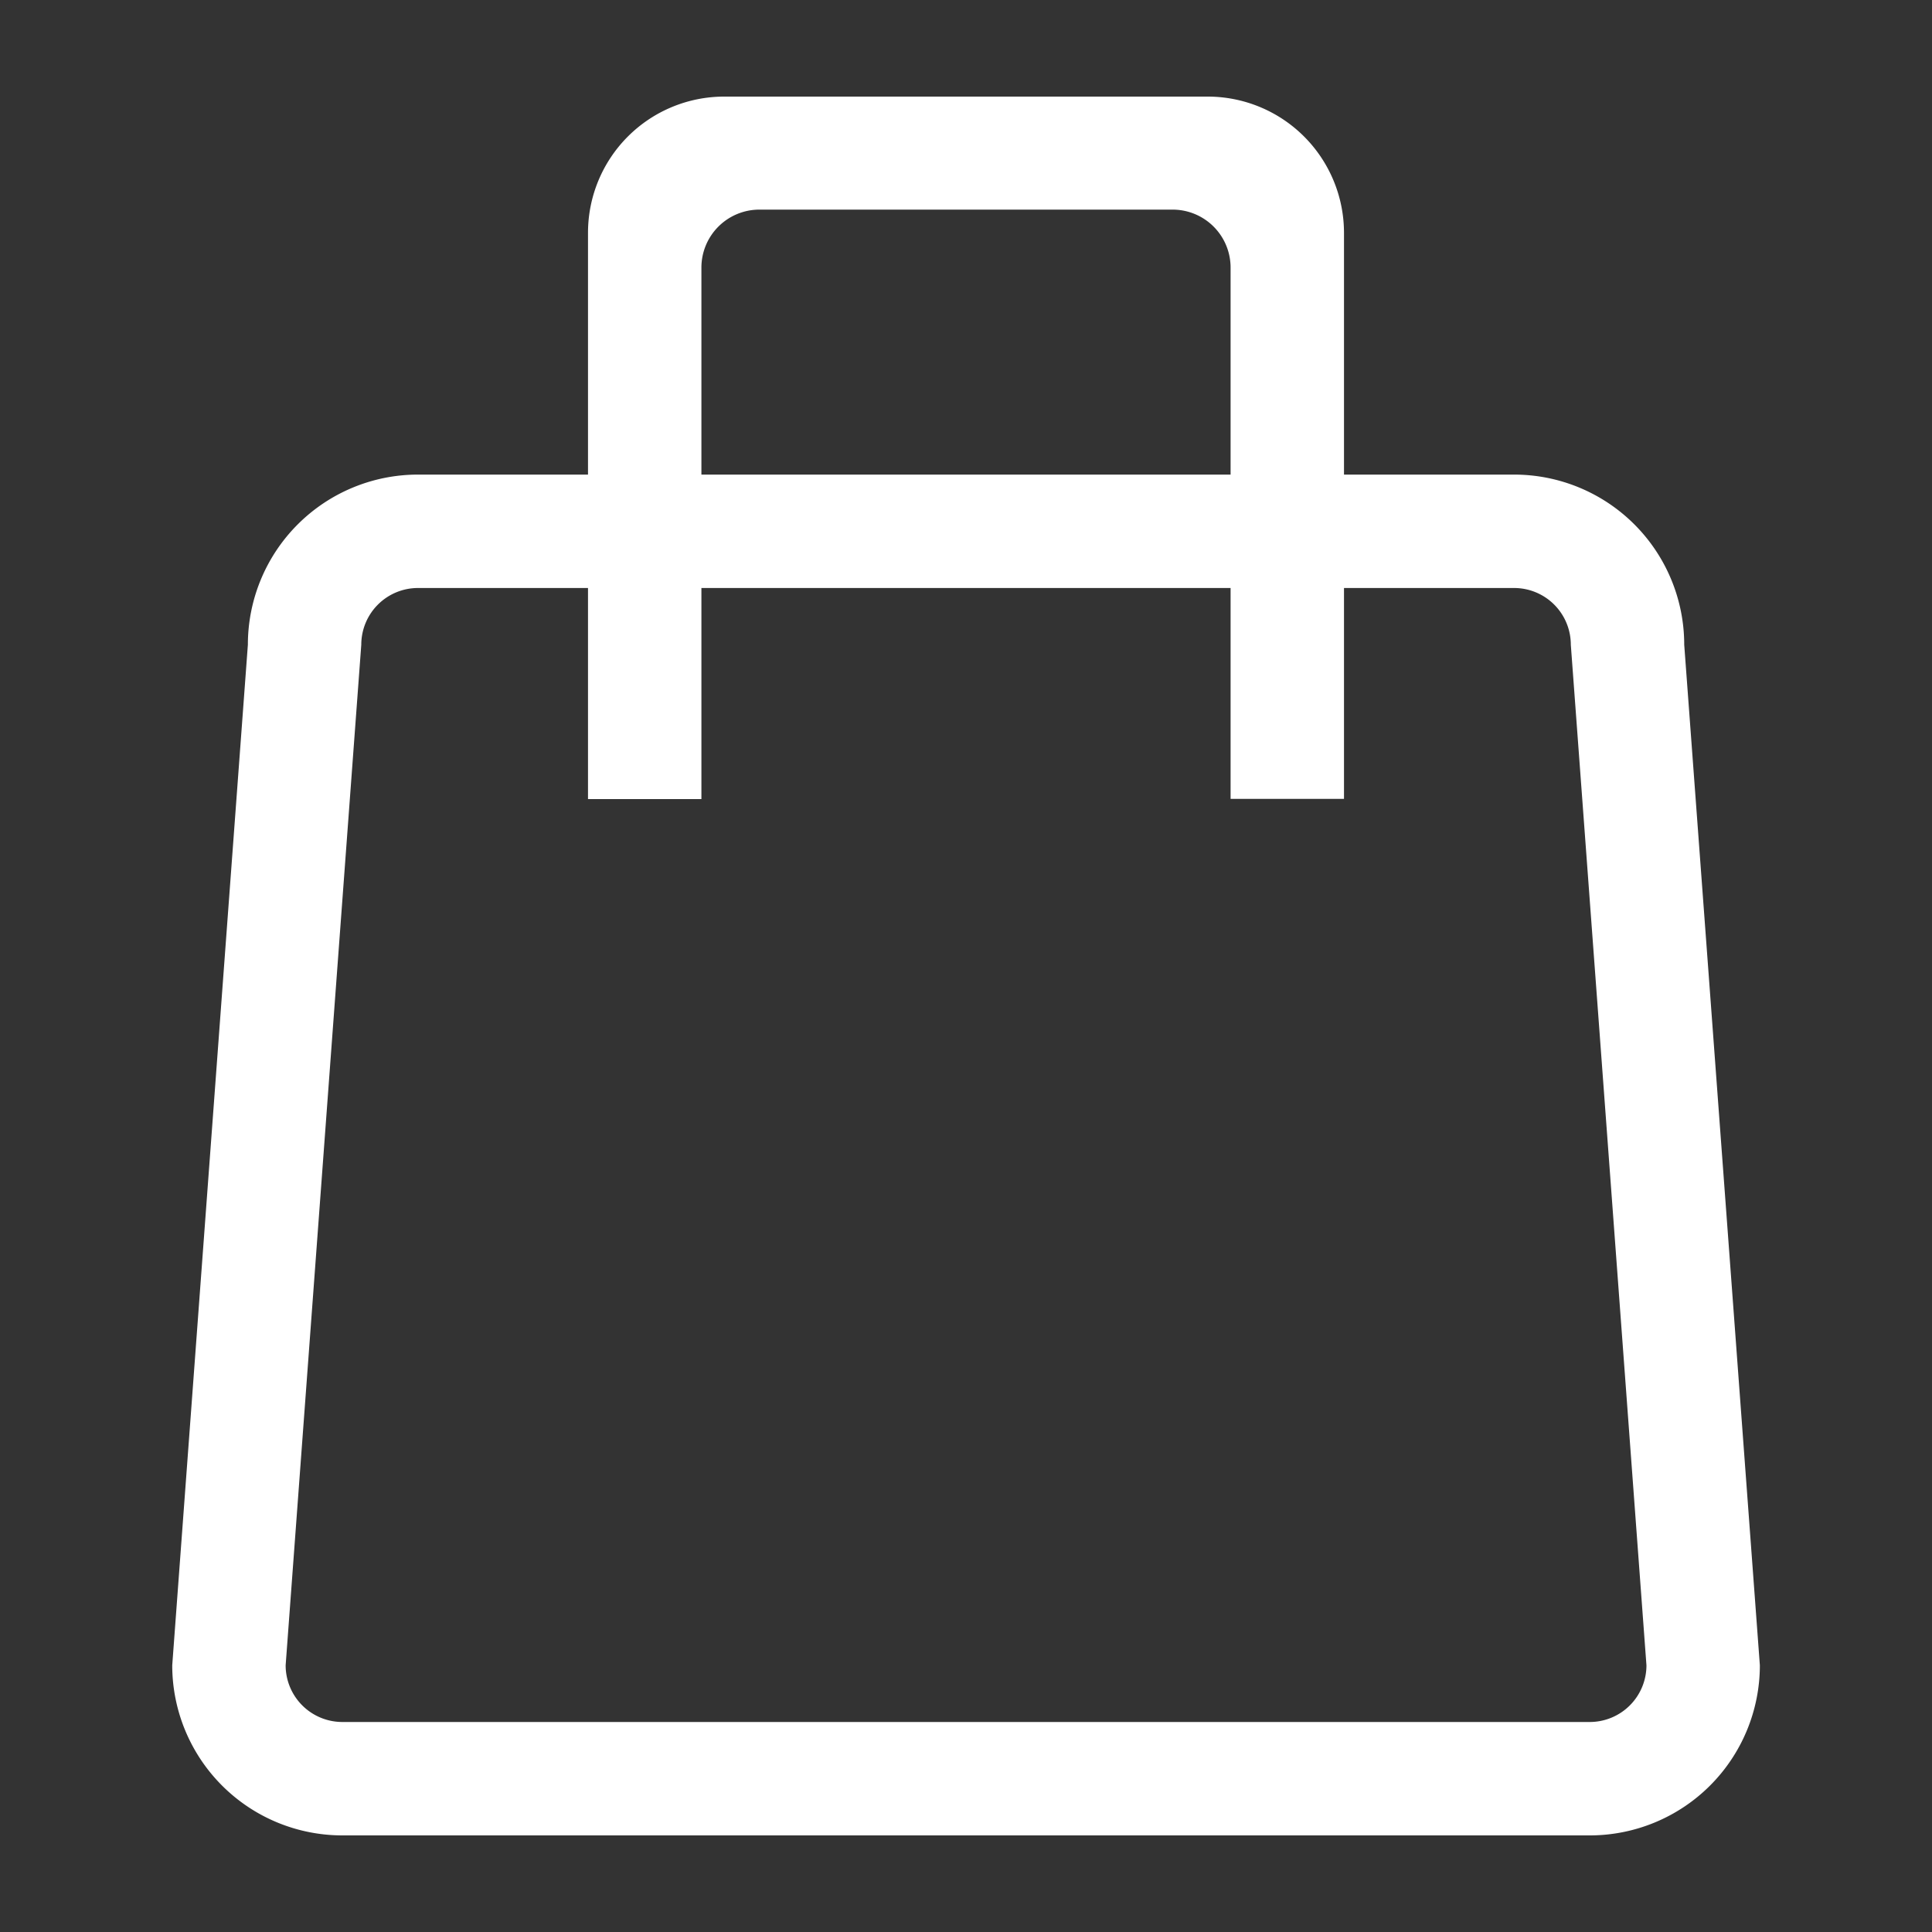 <svg xmlns="http://www.w3.org/2000/svg" width="20" height="20" viewBox="0 0 20 20">
  <rect x="0" y="0" width="20" height="20" fill="#333333" stroke="none"/>
  <g id="icon-bag" transform="translate(-61.98 -163)">
    <rect id="Retângulo_3454" data-name="Retângulo 3454" width="20" height="20" transform="translate(61.98 163)" fill="none"/>
    <g id="icon-bag-2" data-name="icon-bag" transform="translate(-1315.237 -22)">
      <g id="delivery" transform="translate(1379 189.913)">
        <g id="Grupo_1233" data-name="Grupo 1233">
          <path id="Caminho_945" data-name="Caminho 945" d="M13.891,0H2.543A1.761,1.761,0,0,0,.783,1.761L0,12.326a1.761,1.761,0,0,0,1.761,1.761H14.674a1.761,1.761,0,0,0,1.761-1.761L15.652,1.761A1.761,1.761,0,0,0,13.891,0Zm1.37,12.326a.587.587,0,0,1-.587.587H1.761a.587.587,0,0,1-.587-.587L1.957,1.761a.587.587,0,0,1,.587-.587H13.891a.587.587,0,0,1,.587.587l.783,10.565Z" fill="#fff"/>
        </g>
      </g>
      <path id="Subtração_3" data-name="Subtração 3" d="M1.174,7.272H0V1.408A1.41,1.41,0,0,1,1.409,0H6.417A1.411,1.411,0,0,1,7.826,1.408V7.27H6.652v-5.5a.6.6,0,0,0-.6-.6H1.774a.6.6,0,0,0-.6.6v5.5Z" transform="translate(1383.304 186)" fill="#fff"/>
    </g>
  </g>
</svg>
